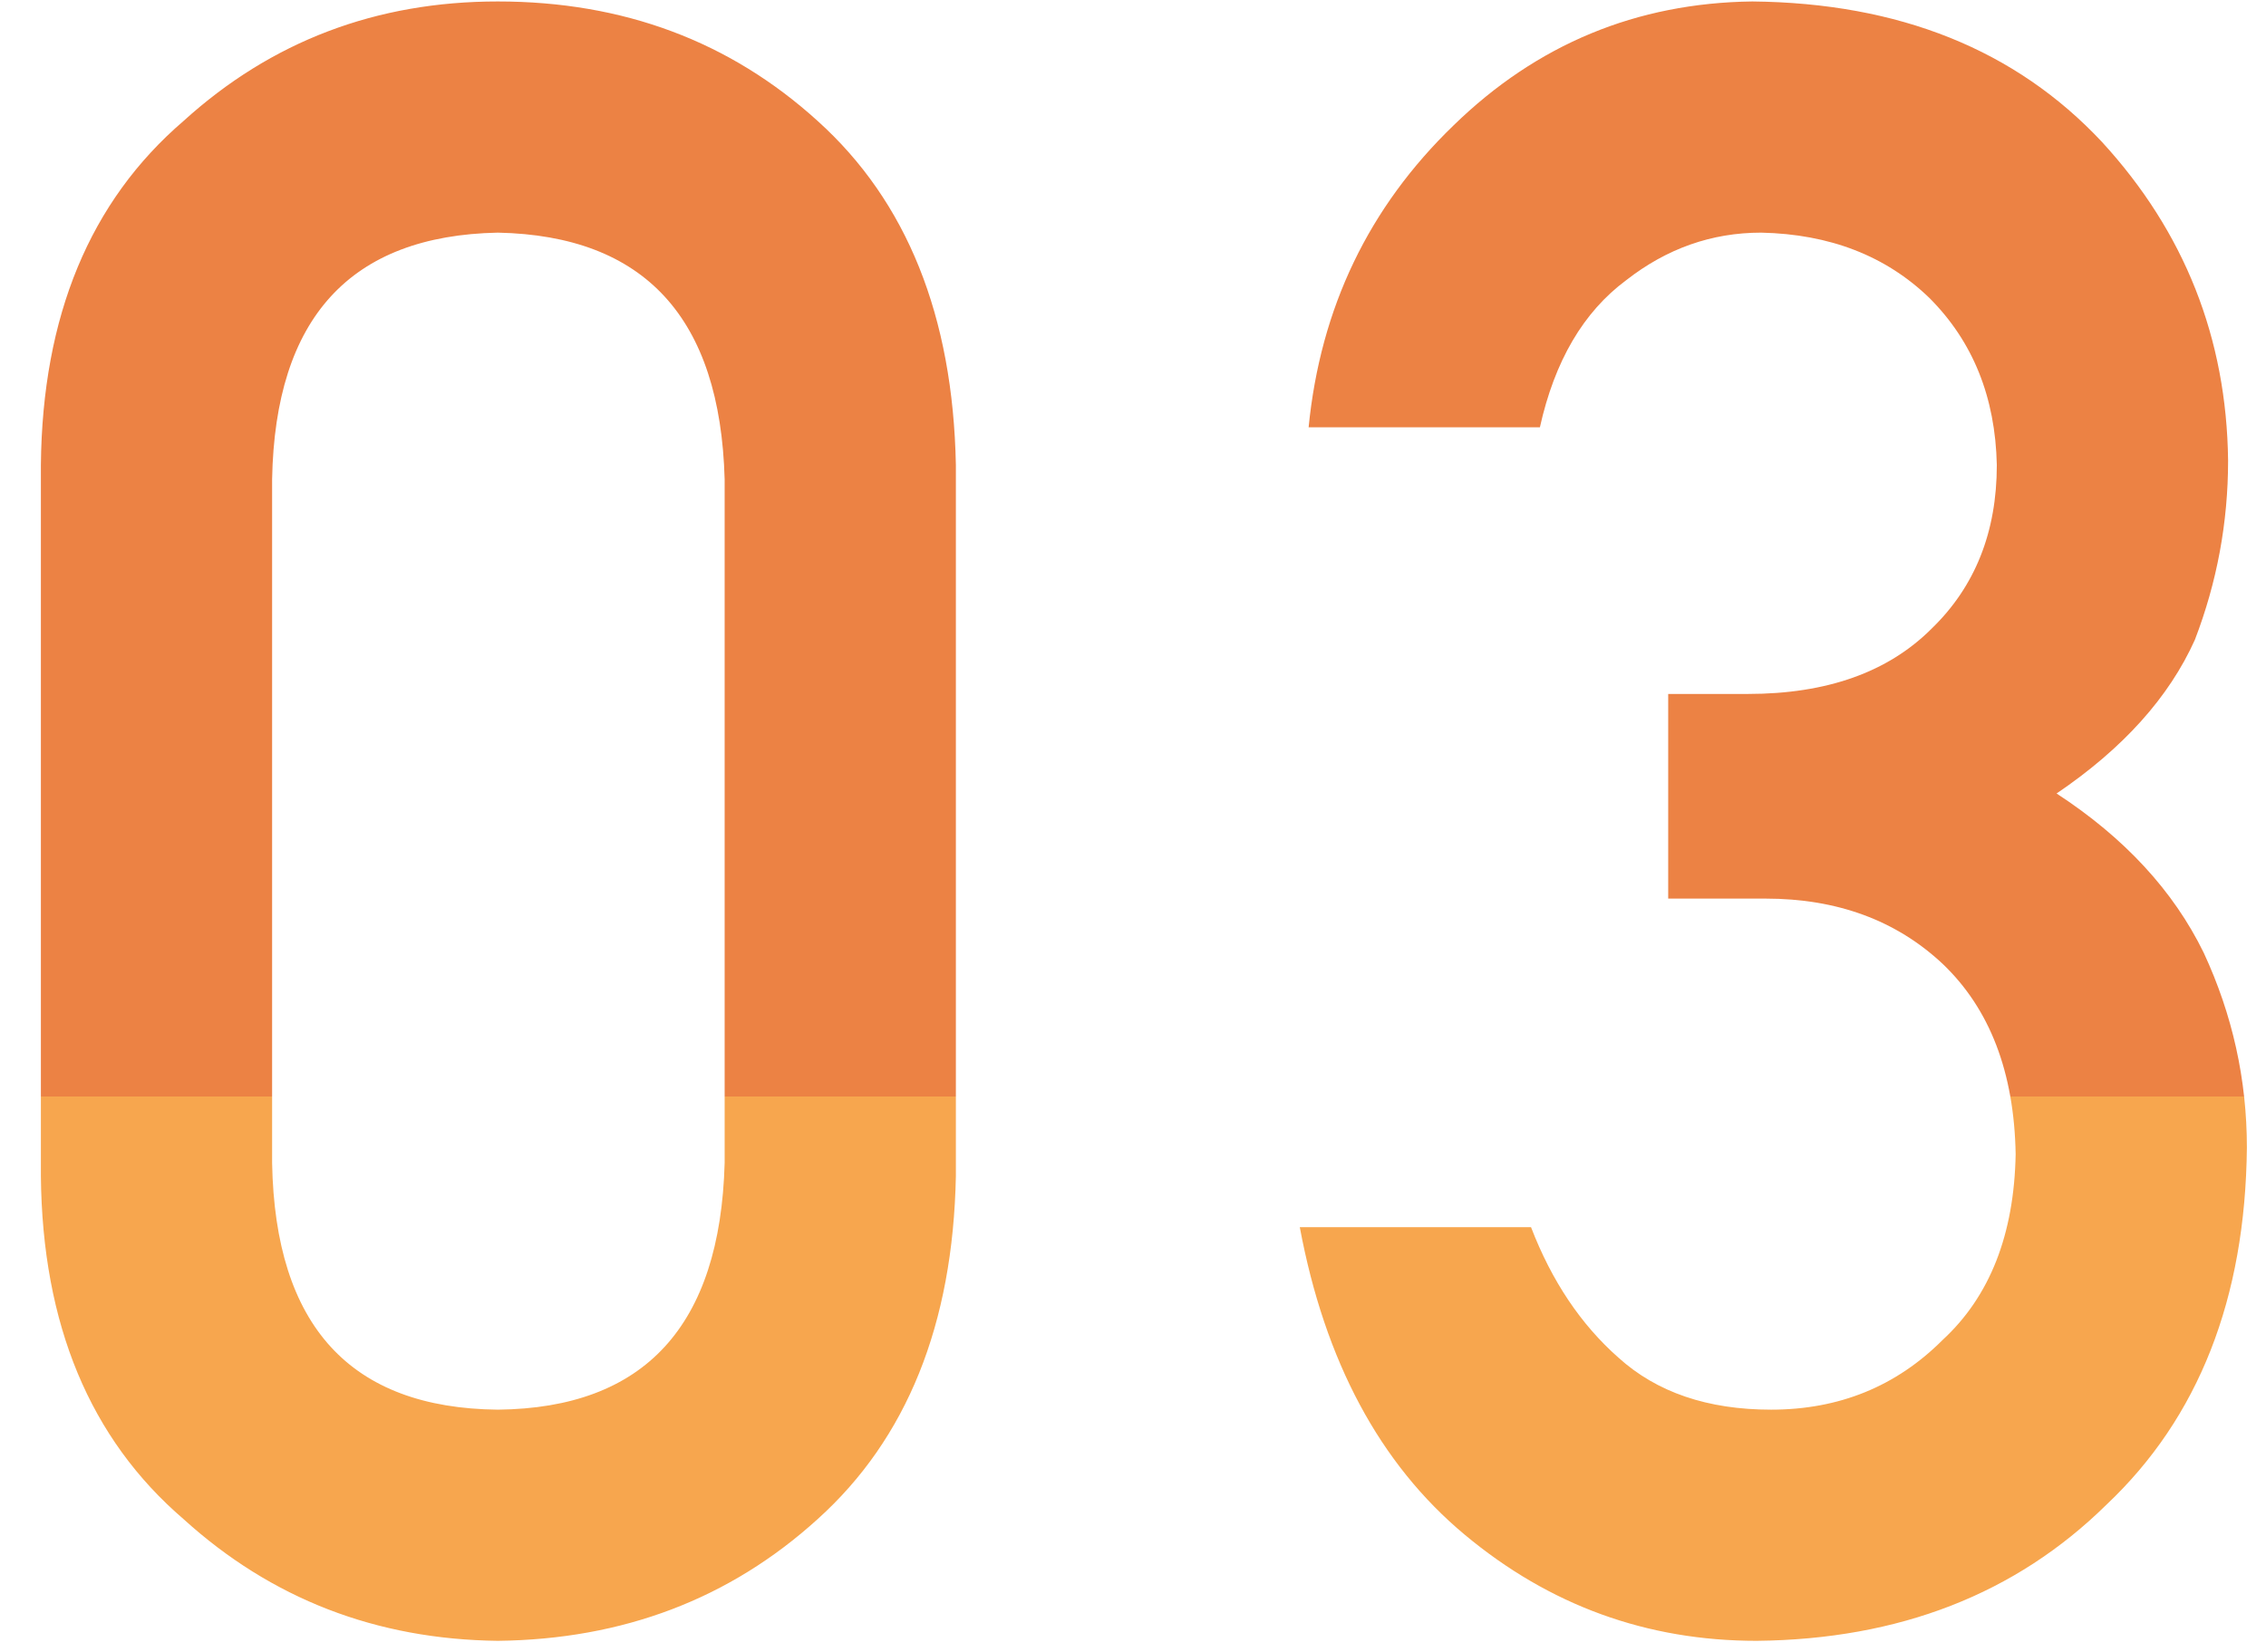 <svg width="48" height="35" viewBox="0 0 48 35" fill="none" xmlns="http://www.w3.org/2000/svg">
<path d="M15.35 24.64C15.256 28.093 13.655 29.835 10.545 29.867C7.42 29.835 5.827 28.093 5.764 24.64V10.156C5.827 6.734 7.42 4.992 10.545 4.929C13.655 4.992 15.256 6.734 15.35 10.156V24.64ZM0.866 24.921C0.897 28.062 1.905 30.484 3.889 32.187C5.748 33.874 7.967 34.734 10.545 34.765C13.202 34.734 15.459 33.874 17.319 32.187C19.209 30.484 20.186 28.062 20.248 24.921V9.851C20.186 6.695 19.209 4.265 17.319 2.562C15.459 0.875 13.202 0.031 10.545 0.031C7.967 0.031 5.748 0.875 3.889 2.562C1.905 4.265 0.897 6.695 0.866 9.851V24.921ZM35.337 19.039H37.4C38.916 19.039 40.166 19.5 41.15 20.421C42.15 21.375 42.666 22.718 42.697 24.453C42.666 26.156 42.15 27.468 41.15 28.39C40.166 29.375 38.955 29.867 37.517 29.867C36.173 29.867 35.095 29.5 34.283 28.765C33.486 28.062 32.869 27.14 32.431 26H27.533C28.064 28.843 29.228 31.015 31.025 32.515C32.822 34.015 34.884 34.765 37.212 34.765C40.228 34.734 42.697 33.773 44.619 31.882C46.572 30.039 47.564 27.515 47.595 24.312C47.595 22.875 47.291 21.5 46.681 20.187C46.041 18.875 45.002 17.75 43.564 16.812C44.97 15.859 45.947 14.773 46.494 13.554C46.962 12.335 47.197 11.07 47.197 9.757C47.166 7.164 46.275 4.914 44.525 3.007C42.697 1.054 40.228 0.062 37.119 0.031C34.666 0.062 32.556 0.937 30.791 2.656C28.994 4.39 27.97 6.523 27.72 9.054H32.619C32.931 7.648 33.541 6.609 34.447 5.937C35.306 5.265 36.259 4.929 37.306 4.929C38.759 4.96 39.947 5.421 40.869 6.312C41.791 7.234 42.267 8.414 42.298 9.851C42.298 11.273 41.837 12.429 40.916 13.32C39.994 14.242 38.697 14.703 37.025 14.703H35.337V19.039Z" fill="url(#paint0_linear_1263_1843)"/>
<defs>
<linearGradient id="paint0_linear_1263_1843" x1="24.5" y1="-7.516" x2="24.5" y2="42.484" gradientUnits="userSpaceOnUse">
<stop stop-color="#EC8244"/>
<stop offset="0.615" stop-color="#EC8244"/>
<stop offset="0.615" stop-color="#F7A64E"/>
</linearGradient>
</defs>
</svg>
